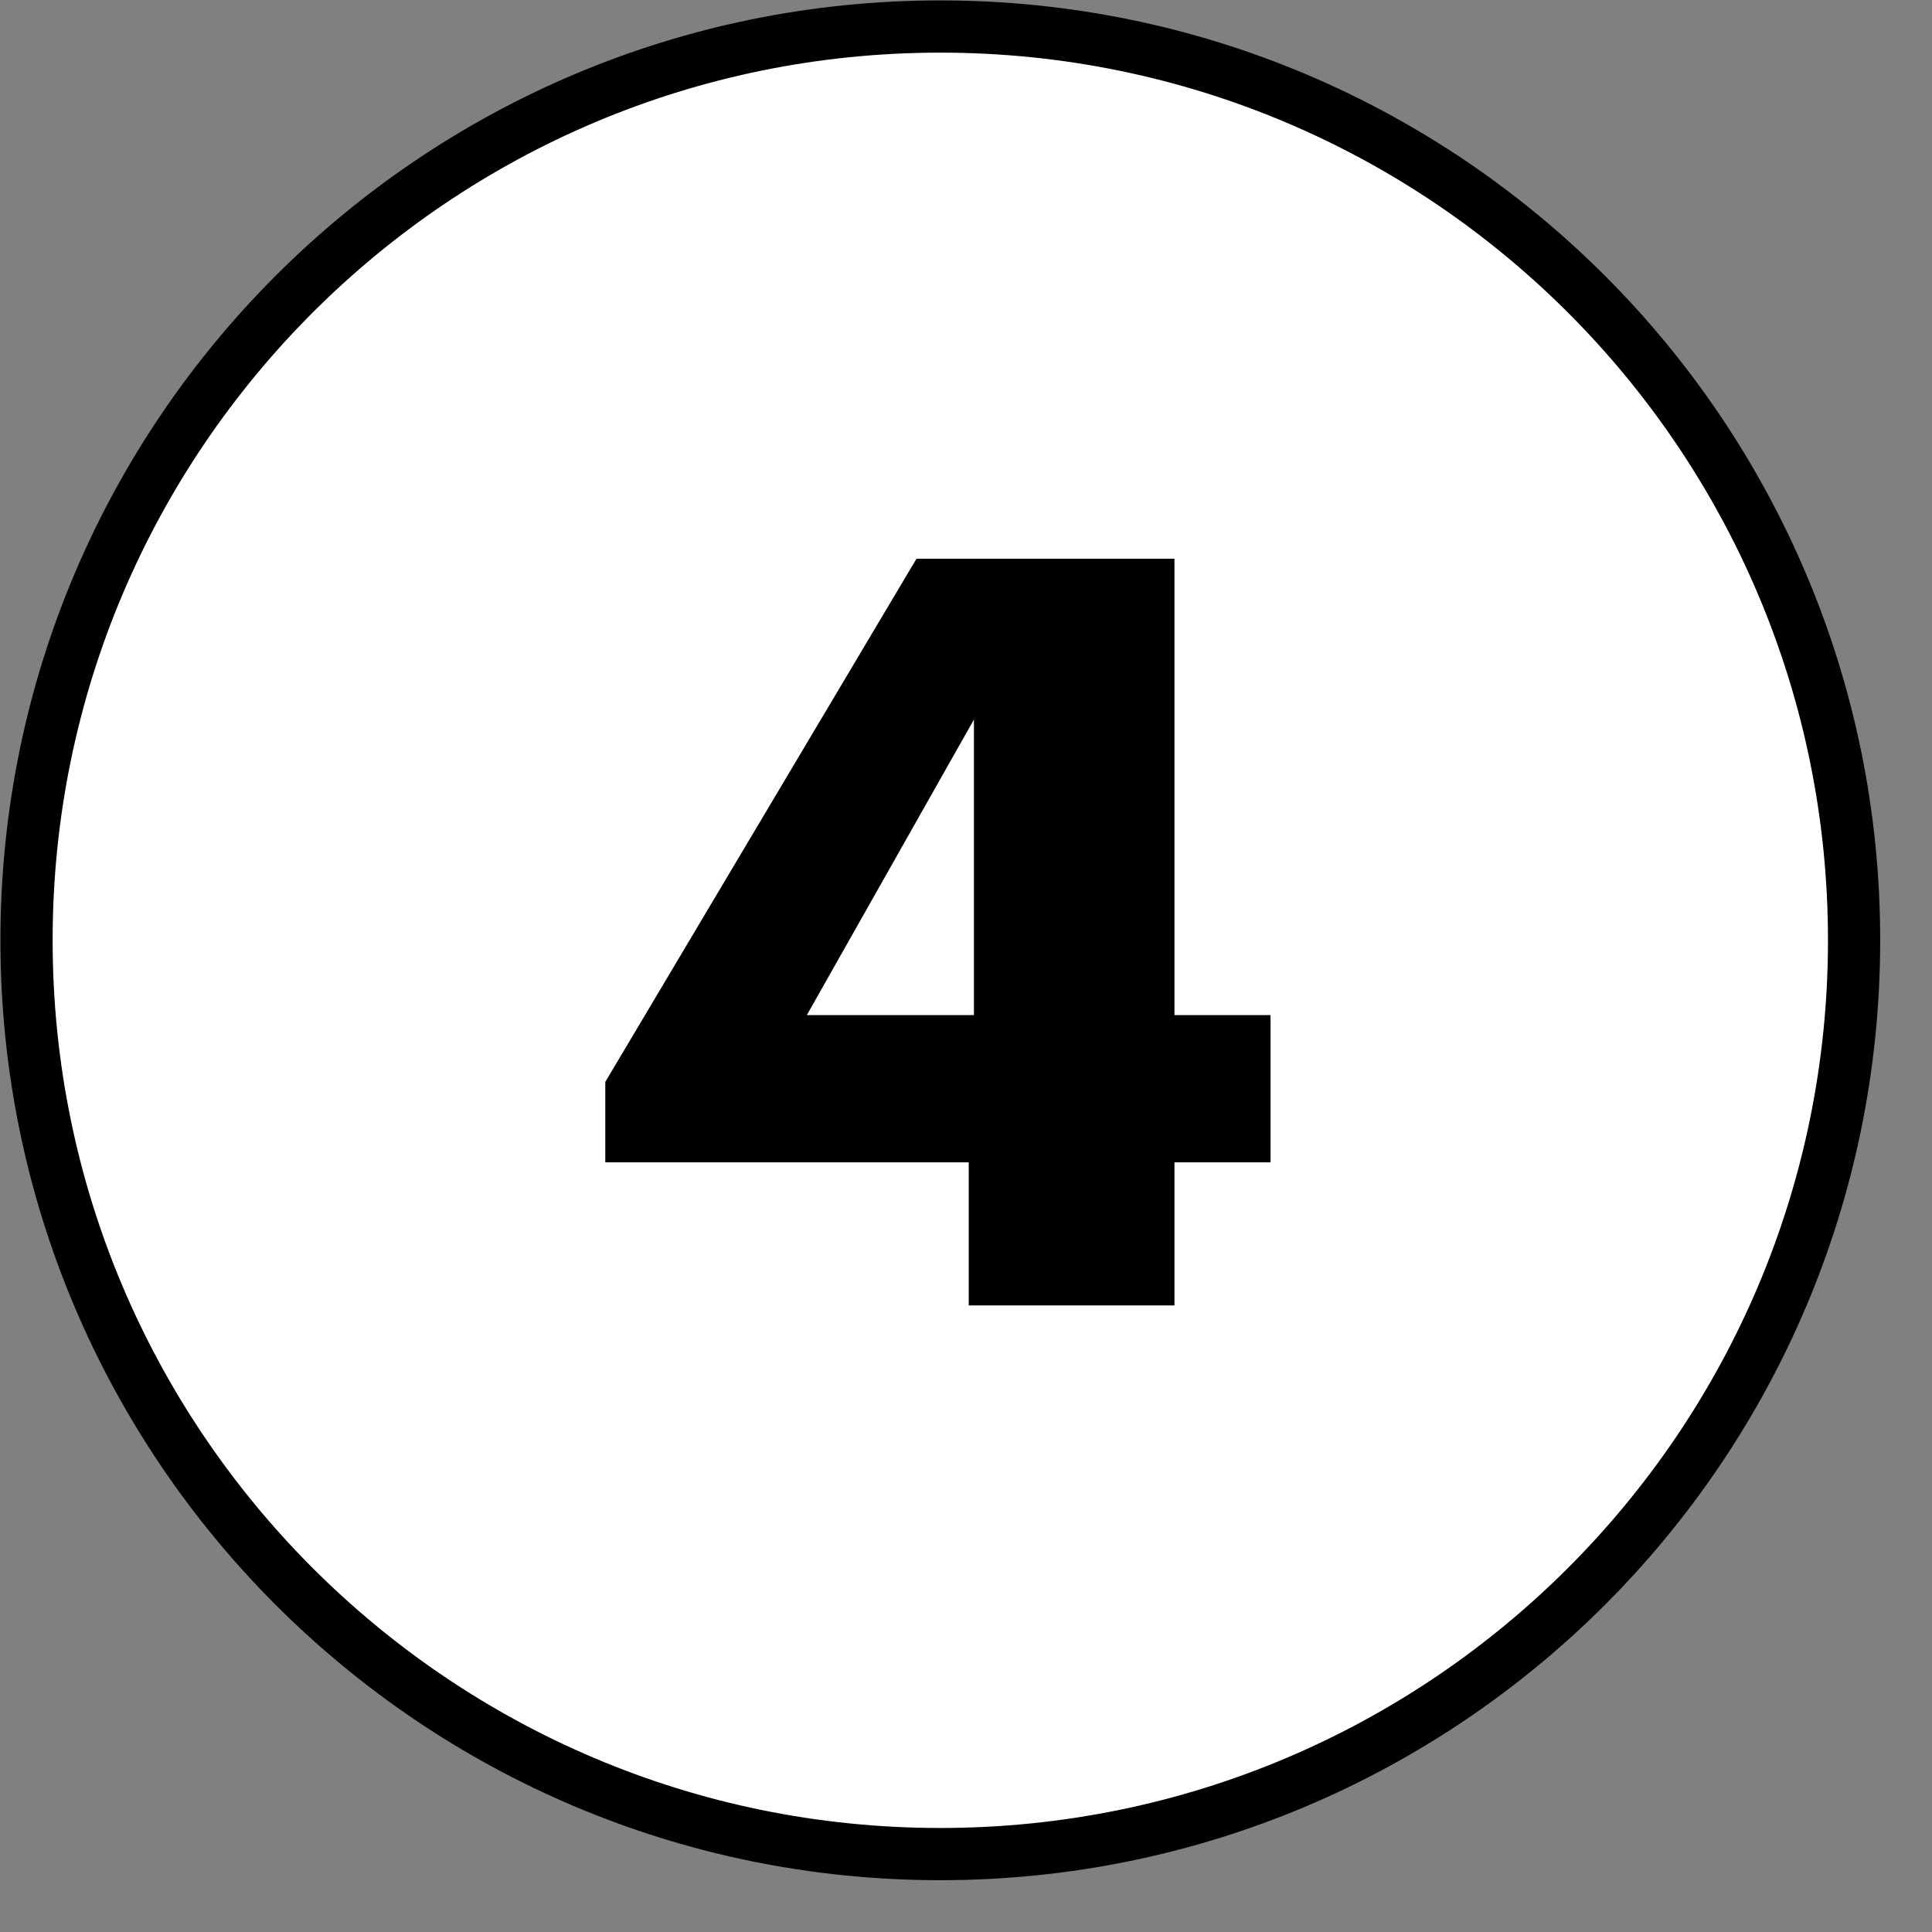 <?xml version="1.0" encoding="UTF-8"?> <svg xmlns="http://www.w3.org/2000/svg" width="37" height="37" viewBox="0 0 37 37" fill="none"><rect x="0" y="0" width="37" height="37" fill="#808080" stroke="none"/> <path d="M35.508 18.015C35.504 27.68 27.665 35.512 18 35.508C8.335 35.504 0.504 27.665 0.508 18C0.512 8.335 8.35 0.504 18.015 0.508C27.68 0.512 35.512 8.35 35.508 18.015Z" fill="white" stroke="black"></path> <path d="M18.552 22.26H11.592V20.72L17.552 10.7H22.492V19.44H24.332V22.26H22.492V25H18.552V22.26ZM18.652 19.44V13.78L15.452 19.44H18.652Z" fill="black"></path> </svg> 